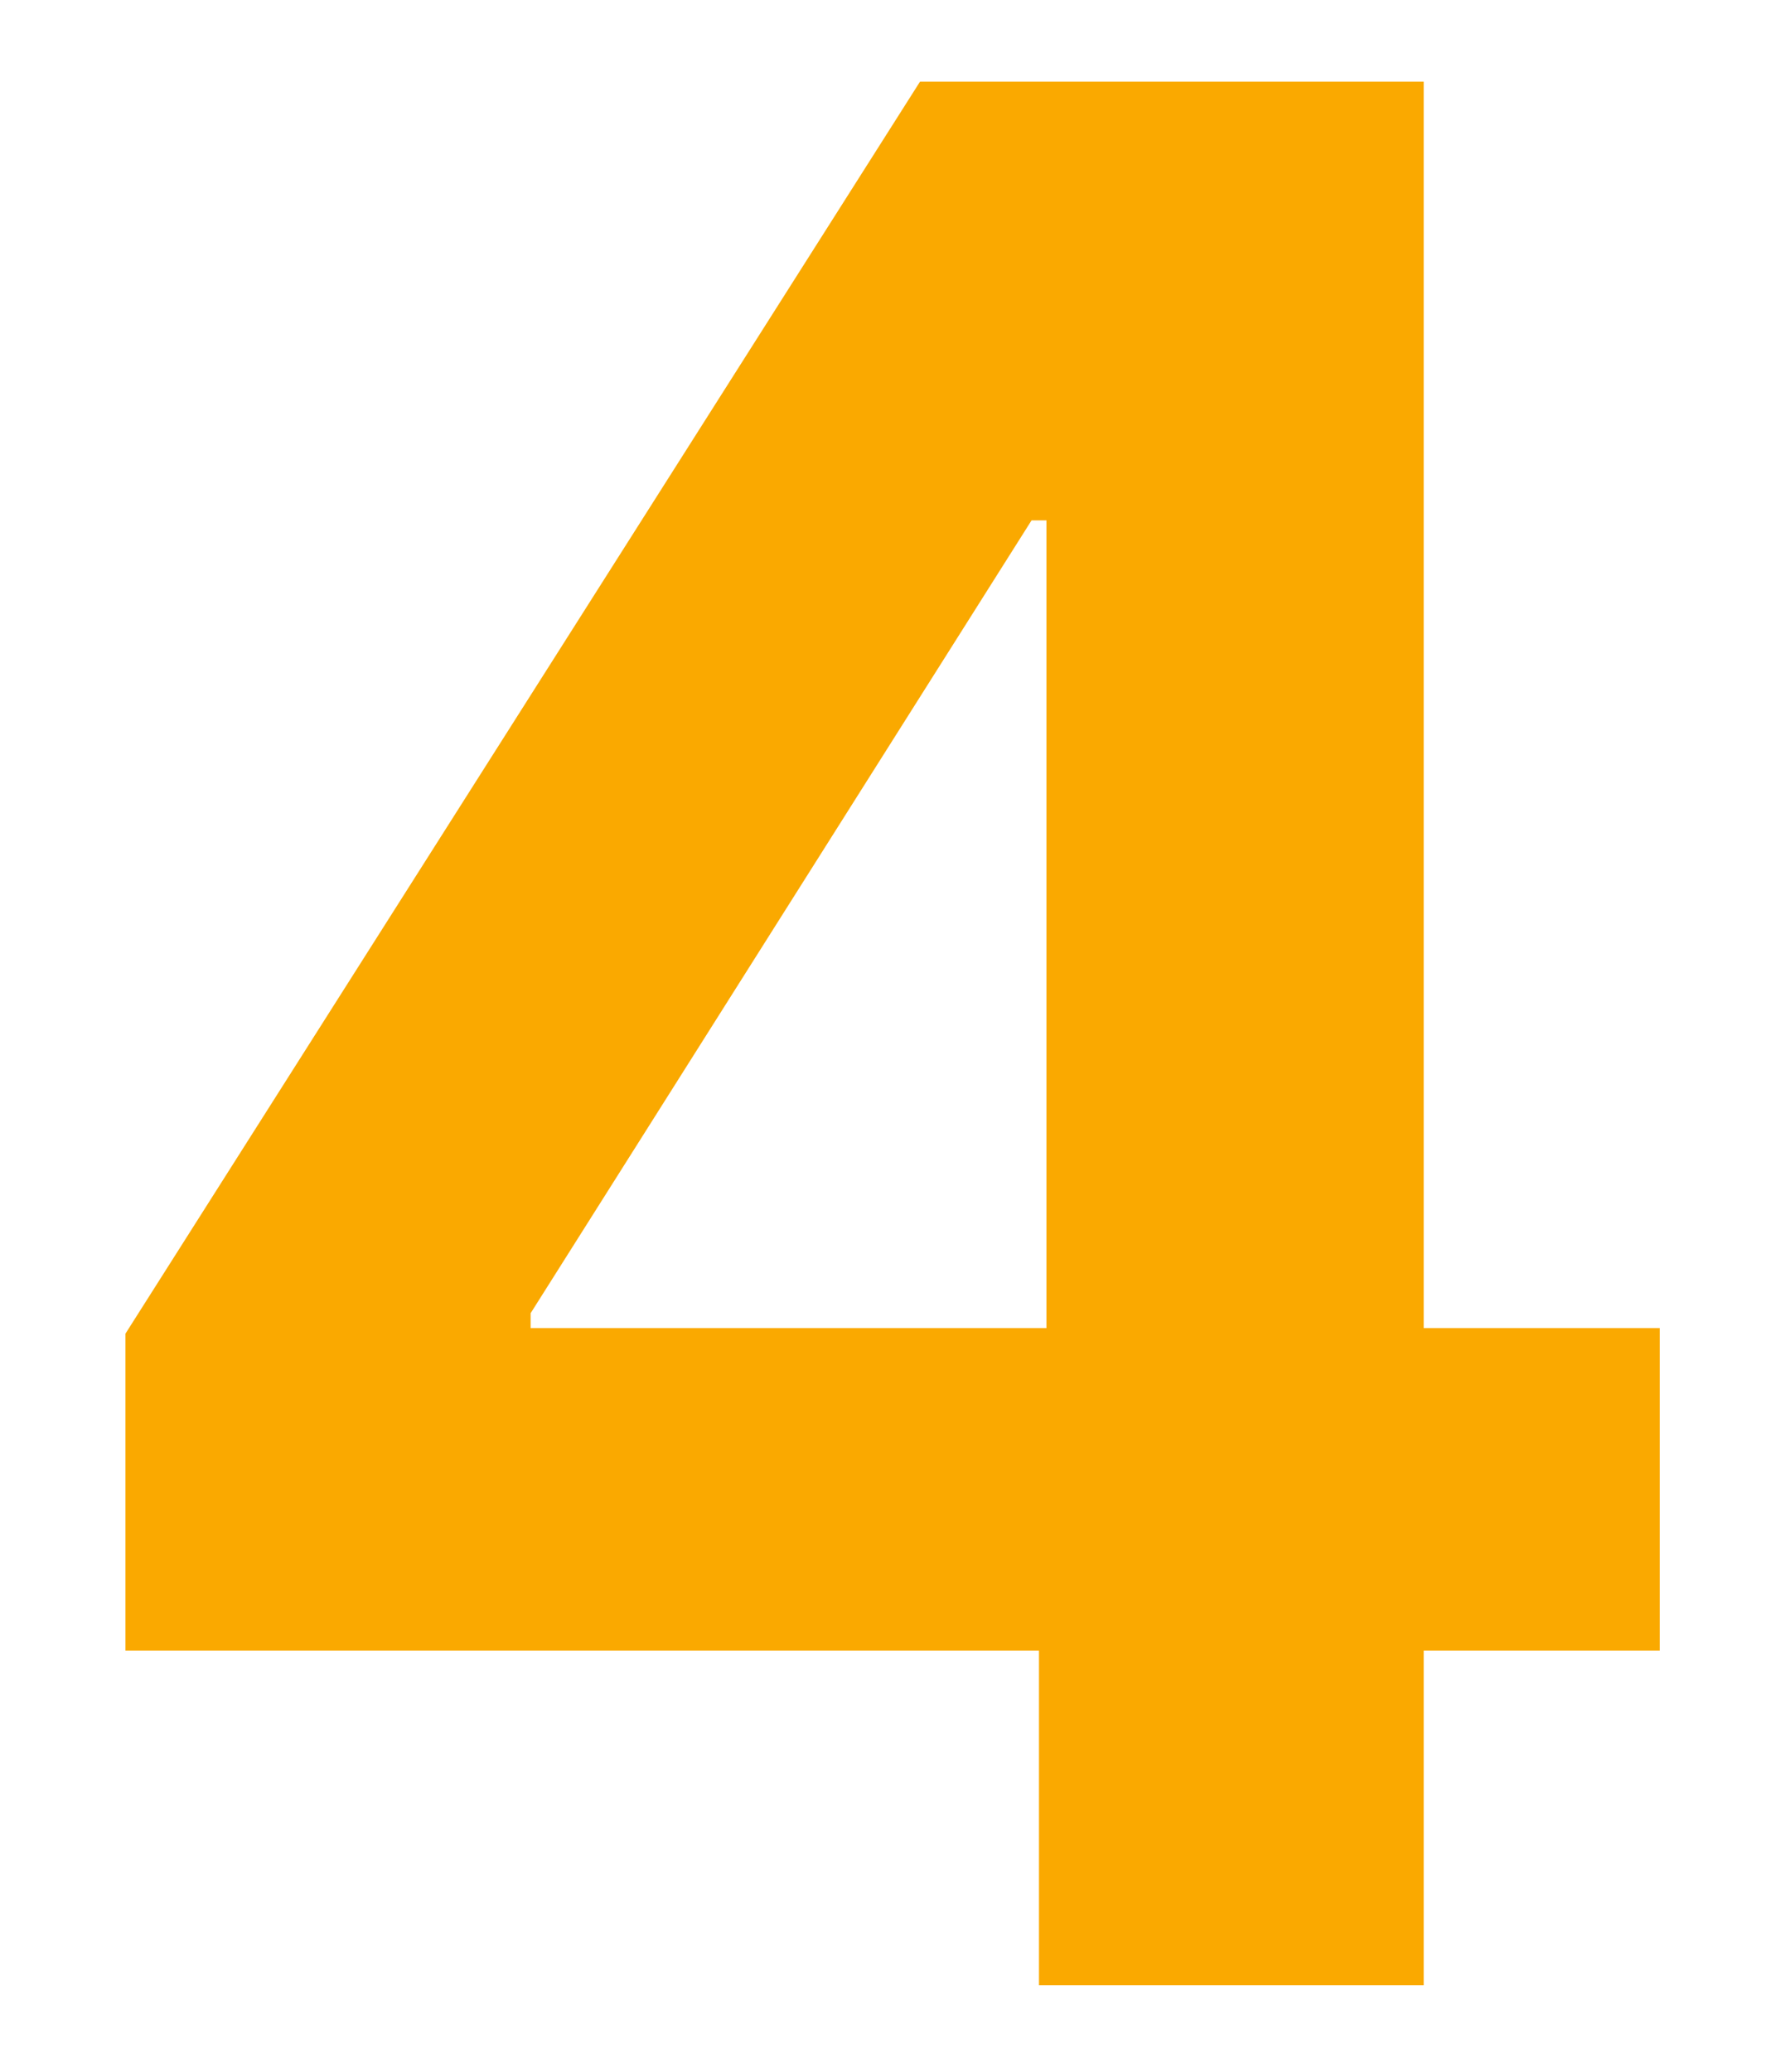 <svg width="49" height="57" viewBox="0 0 49 57" fill="none" xmlns="http://www.w3.org/2000/svg">
    <path d="M3.452 45.405V36.686L25.312 2.246H32.83V14.314H28.381L14.599 36.124V36.533H45.665V45.405H3.452ZM28.585 54.609V42.746L28.79 38.885V2.246H39.17V54.609H28.585Z"
          fill="#FAA900"/>
</svg>
